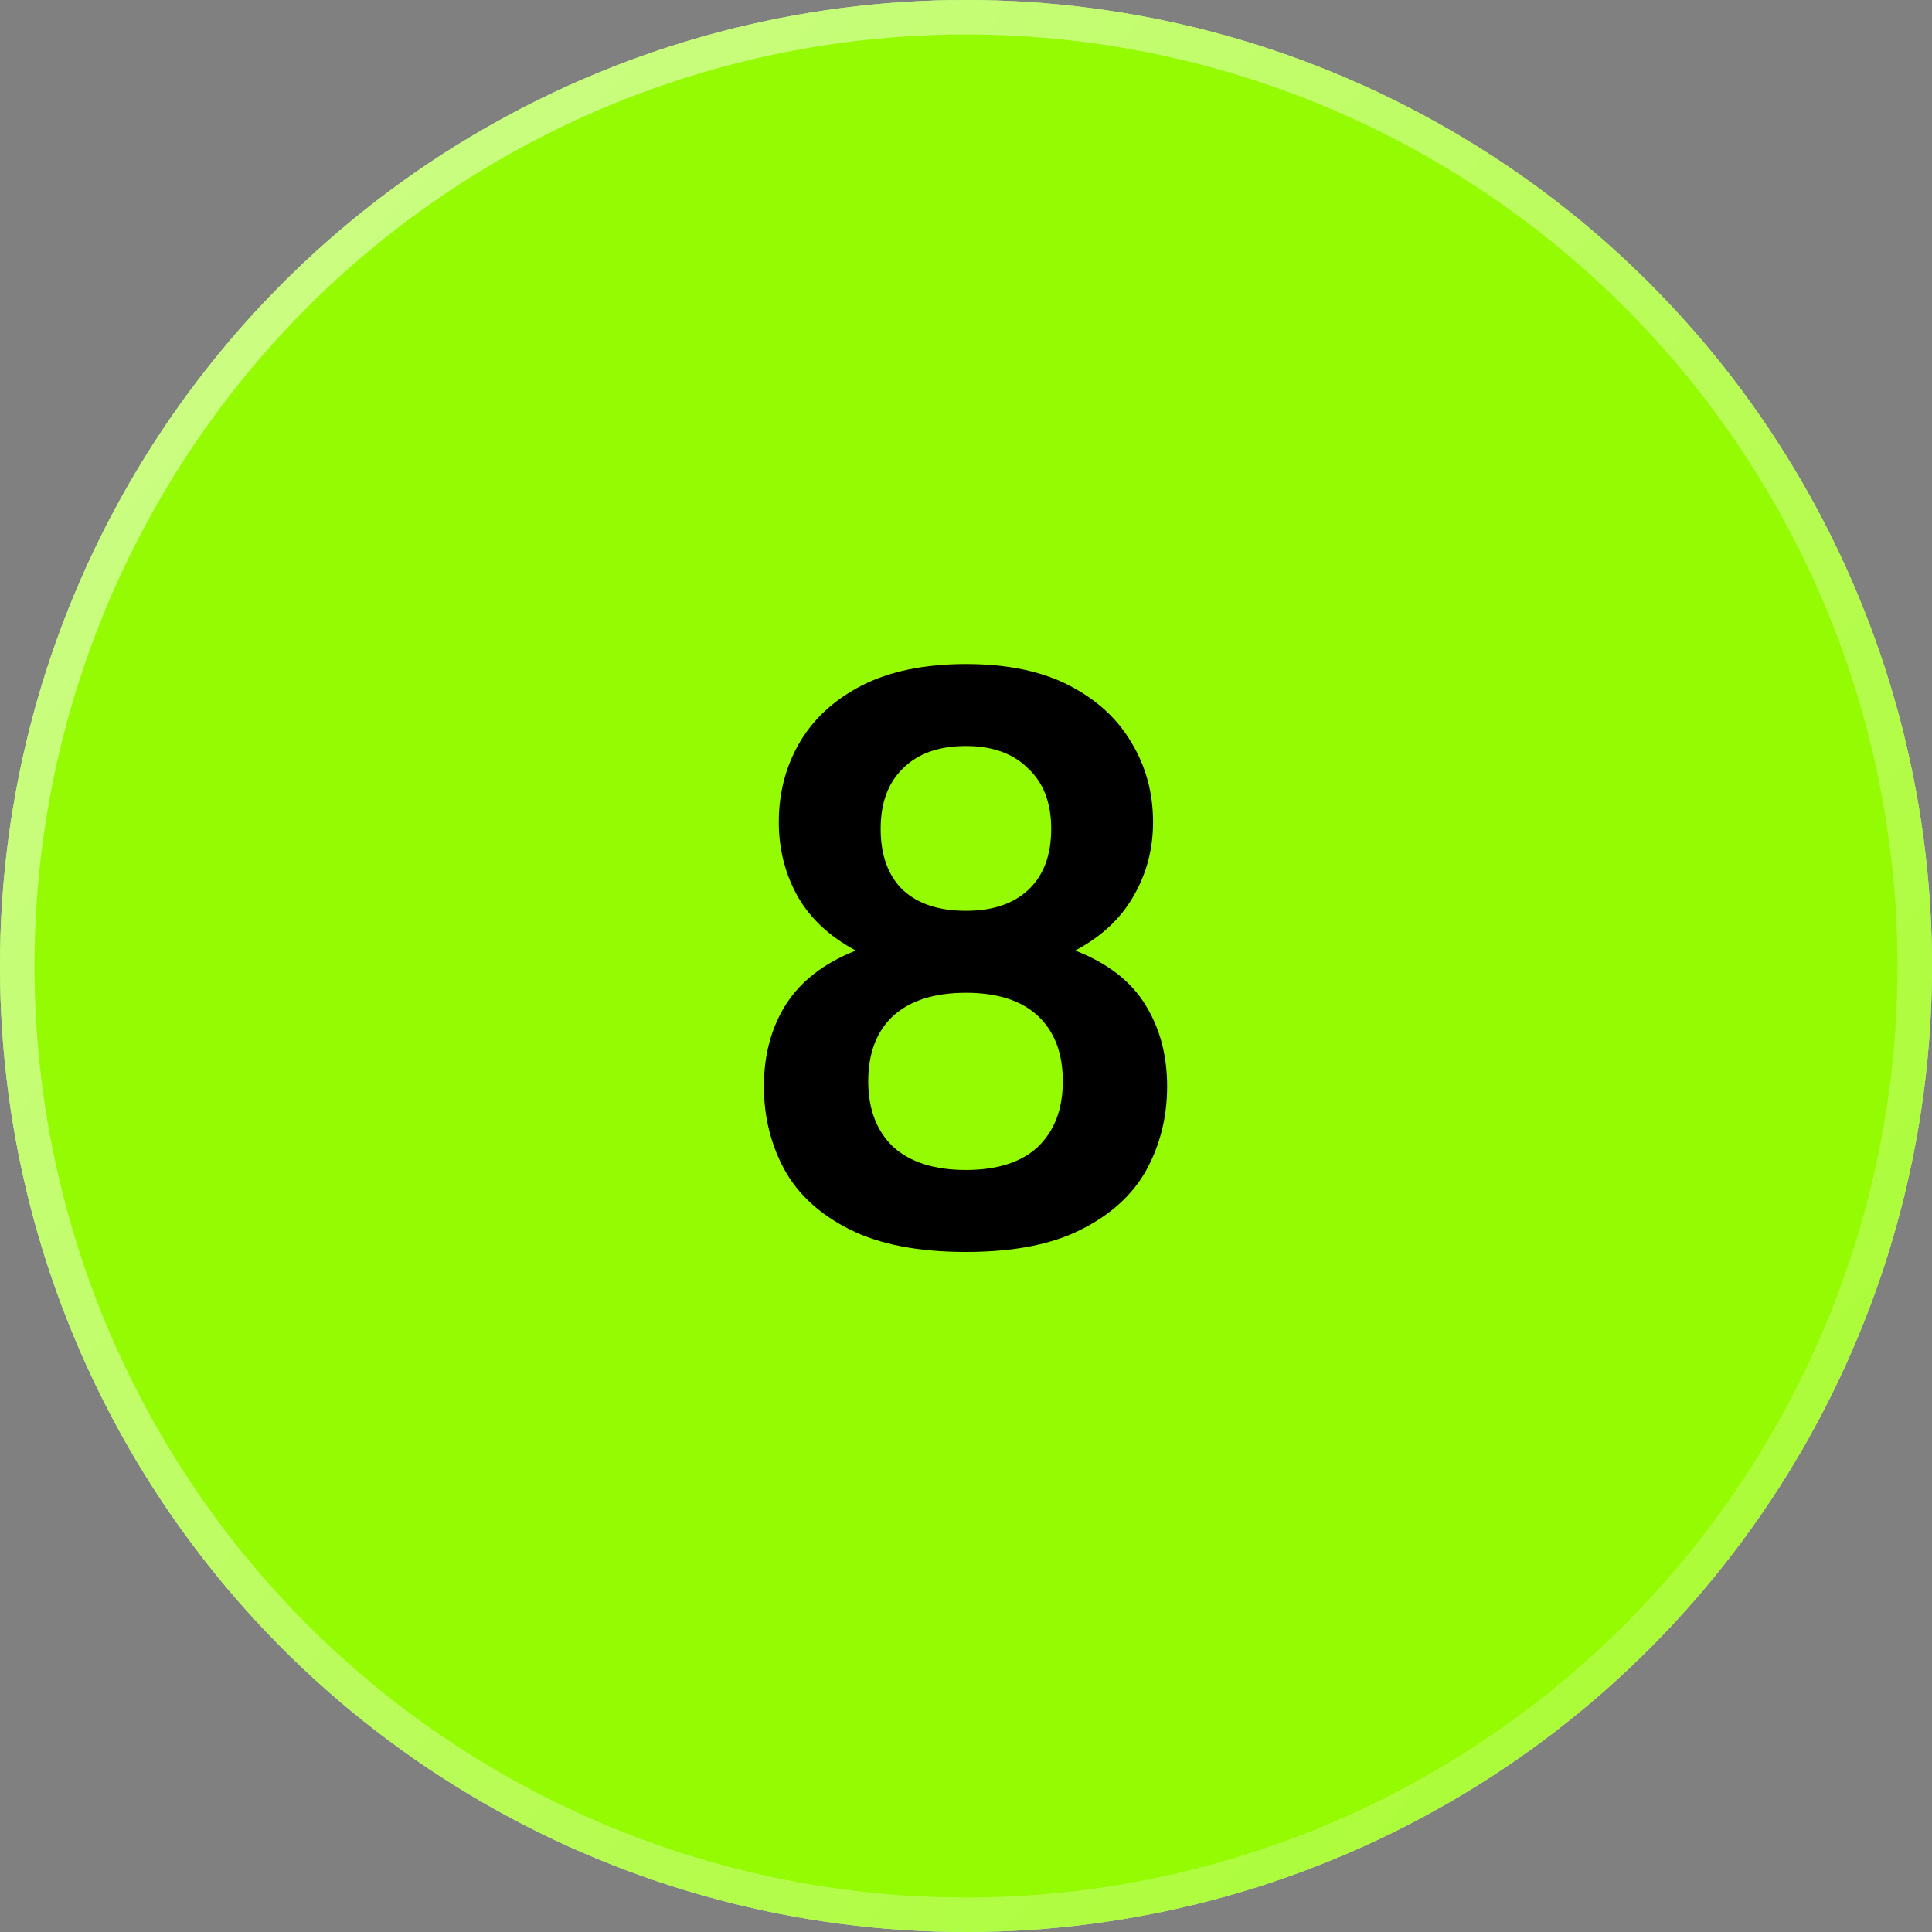 <?xml version="1.0" encoding="utf-8"?>
<svg xmlns="http://www.w3.org/2000/svg" width="56" height="56" viewBox="0 0 56 56" fill="none">
<rect x="0" y="0" width="56" height="56" fill="#808080" stroke="none"/>
<circle cx="28" cy="28" r="28" fill="#D9D9D9"/>
<circle cx="28" cy="28" r="28" fill="#95FB02"/>
<circle cx="28" cy="28" r="27.5" stroke="url(#paint0_linear_282_1717)" stroke-opacity="0.56"/>
<path d="M27.998 36.288C26.622 36.288 25.502 36.072 24.638 35.64C23.774 35.208 23.142 34.632 22.742 33.912C22.342 33.176 22.142 32.368 22.142 31.488C22.142 30.592 22.35 29.808 22.766 29.136C23.198 28.448 23.878 27.92 24.806 27.552C24.054 27.152 23.494 26.632 23.126 25.992C22.758 25.336 22.574 24.616 22.574 23.832C22.574 22.984 22.774 22.216 23.174 21.528C23.574 20.84 24.174 20.288 24.974 19.872C25.79 19.456 26.798 19.248 27.998 19.248C29.198 19.248 30.198 19.456 30.998 19.872C31.798 20.288 32.398 20.84 32.798 21.528C33.214 22.216 33.422 22.984 33.422 23.832C33.422 24.616 33.23 25.336 32.846 25.992C32.478 26.632 31.918 27.152 31.166 27.552C32.11 27.92 32.79 28.448 33.206 29.136C33.622 29.808 33.83 30.592 33.83 31.488C33.83 32.368 33.63 33.176 33.23 33.912C32.83 34.632 32.198 35.208 31.334 35.64C30.486 36.072 29.374 36.288 27.998 36.288ZM27.998 33.912C28.91 33.912 29.606 33.688 30.086 33.24C30.566 32.776 30.806 32.144 30.806 31.344C30.806 30.528 30.566 29.896 30.086 29.448C29.606 29 28.91 28.776 27.998 28.776C27.086 28.776 26.382 29 25.886 29.448C25.406 29.896 25.166 30.528 25.166 31.344C25.166 32.144 25.406 32.776 25.886 33.24C26.382 33.688 27.086 33.912 27.998 33.912ZM27.998 26.4C28.766 26.4 29.366 26.2 29.798 25.8C30.246 25.384 30.47 24.792 30.47 24.024C30.47 23.272 30.246 22.688 29.798 22.272C29.366 21.84 28.766 21.624 27.998 21.624C27.214 21.624 26.606 21.84 26.174 22.272C25.742 22.688 25.526 23.272 25.526 24.024C25.526 24.792 25.742 25.384 26.174 25.8C26.606 26.2 27.214 26.4 27.998 26.4Z" fill="black"/>
<defs>
<linearGradient id="paint0_linear_282_1717" x1="0" y1="0" x2="62.5" y2="56" gradientUnits="userSpaceOnUse">
<stop stop-color="white"/>
<stop offset="1" stop-color="white" stop-opacity="0.24"/>
</linearGradient>
</defs>
</svg>